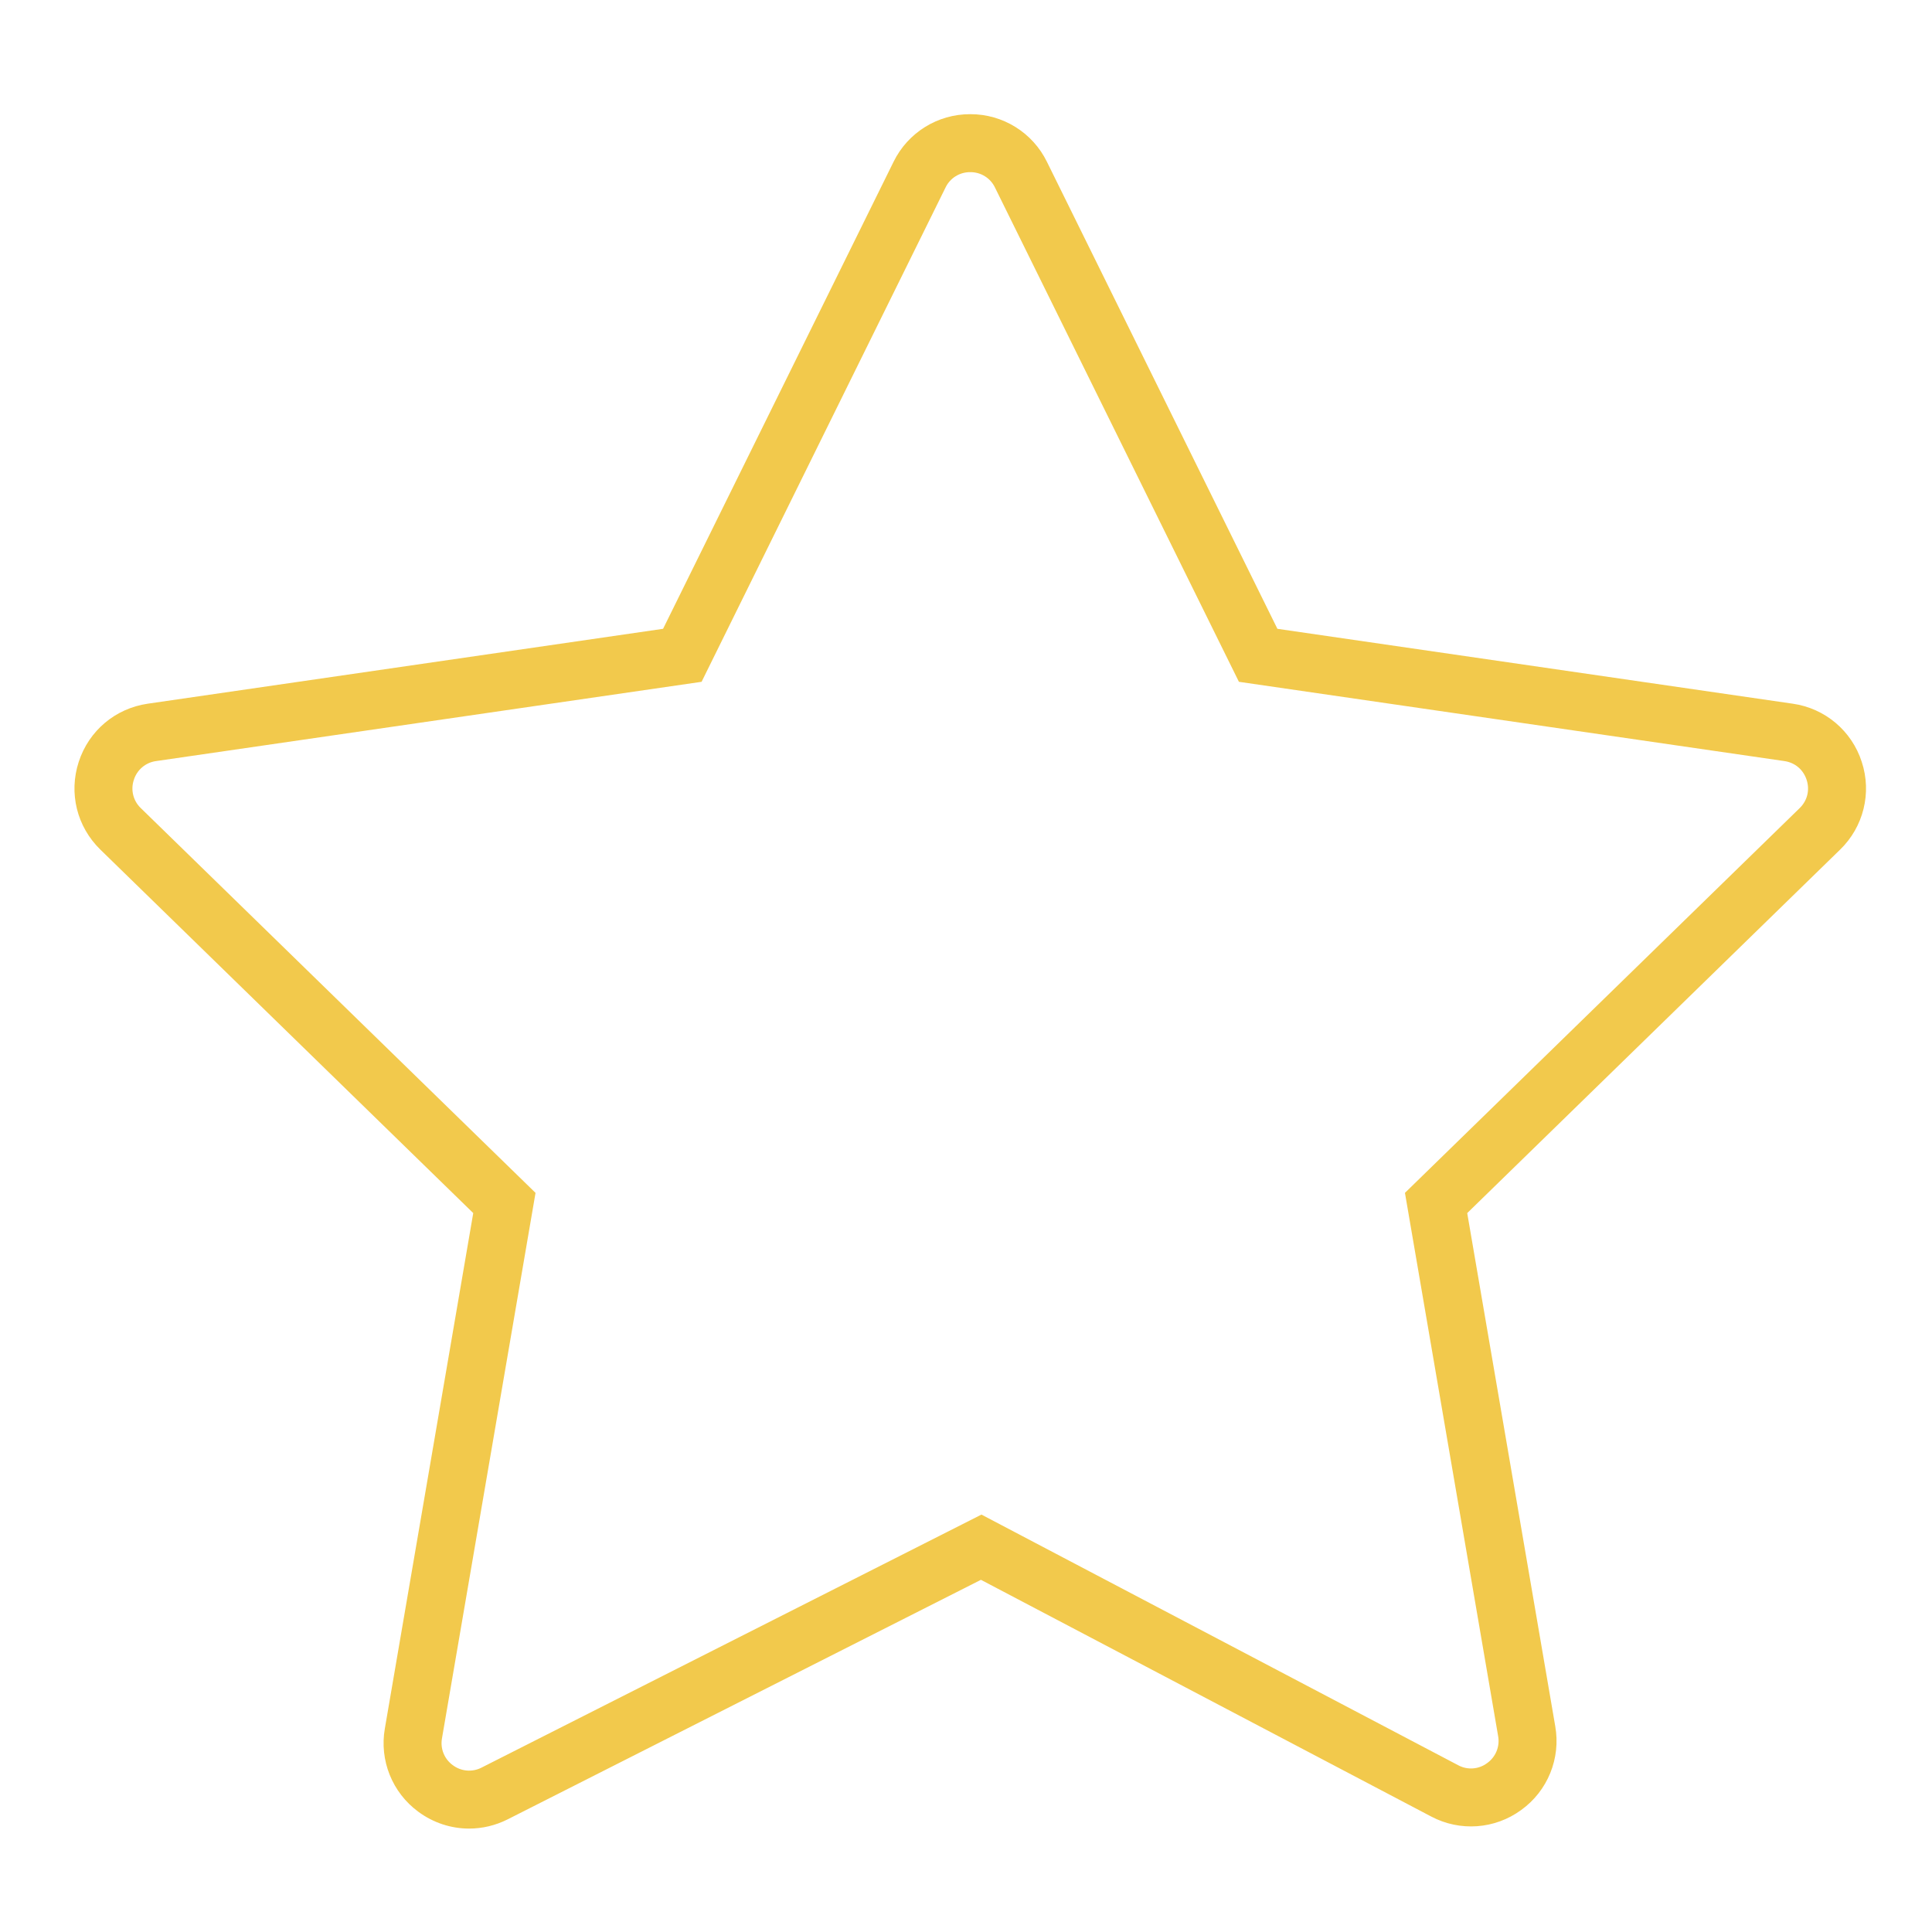 <?xml version="1.0" encoding="UTF-8"?> <svg xmlns="http://www.w3.org/2000/svg" viewBox="1950 2450 100 100" width="100" height="100" data-guides="{&quot;vertical&quot;:[],&quot;horizontal&quot;:[]}"><path fill="#f2c94c" stroke="none" fill-opacity="1" stroke-width="1" stroke-opacity="1" color="rgb(51, 51, 51)" fill-rule="evenodd" font-size-adjust="none" id="tSvg12480ac5a1e" title="Path 3" d="M 2046.364 2489.436 C 2045.849 2487.829 2044.461 2486.659 2042.79 2486.423C 2033.899 2485.131 2025.009 2483.839 2016.118 2482.547C 2012.142 2474.491 2008.166 2466.434 2004.19 2458.378C 2003.449 2456.862 2001.907 2455.904 2000.22 2455.91C 1998.533 2455.904 1996.99 2456.862 1996.249 2458.378C 1992.273 2466.434 1988.297 2474.491 1984.321 2482.547C 1975.43 2483.839 1966.54 2485.131 1957.649 2486.423C 1955.968 2486.667 1954.599 2487.821 1954.074 2489.436C 1953.549 2491.051 1953.979 2492.79 1955.195 2493.976C 1961.628 2500.247 1968.062 2506.518 1974.495 2512.789C 1972.97 2521.681 1971.445 2530.574 1969.92 2539.466C 1969.631 2541.116 1970.303 2542.786 1971.654 2543.777C 1972.434 2544.353 1973.354 2544.647 1974.28 2544.647C 1974.962 2544.647 1975.647 2544.488 1976.283 2544.166C 1984.446 2540.034 1992.61 2535.903 2000.773 2531.771C 2008.54 2535.854 2016.308 2539.938 2024.075 2544.021C 2025.565 2544.813 2027.377 2544.682 2028.738 2543.684C 2030.107 2542.698 2030.792 2541.015 2030.5 2539.353C 2028.981 2530.498 2027.462 2521.644 2025.943 2512.789C 2032.376 2506.518 2038.81 2500.248 2045.243 2493.977C 2046.456 2492.803 2046.892 2491.039 2046.364 2489.436ZM 2043.15 2491.828 C 2036.34 2498.466 2029.53 2505.104 2022.72 2511.742C 2024.328 2521.115 2025.935 2530.487 2027.543 2539.86C 2027.641 2540.396 2027.42 2540.941 2026.975 2541.257C 2026.539 2541.584 2025.951 2541.627 2025.472 2541.366C 2017.248 2537.042 2009.024 2532.719 2000.8 2528.395C 1992.176 2532.76 1983.553 2537.124 1974.929 2541.489C 1974.449 2541.739 1973.868 2541.69 1973.436 2541.364C 1972.997 2541.047 1972.78 2540.506 1972.877 2539.974C 1974.491 2530.564 1976.105 2521.153 1977.719 2511.743C 1970.909 2505.105 1964.099 2498.467 1957.289 2491.829C 1956.894 2491.453 1956.753 2490.882 1956.928 2490.365C 1957.091 2489.844 1957.54 2489.465 1958.081 2489.393C 1967.492 2488.025 1976.903 2486.658 1986.314 2485.29C 1990.523 2476.762 1994.731 2468.235 1998.94 2459.707C 1999.175 2459.215 1999.675 2458.904 2000.22 2458.911C 2000.765 2458.904 2001.265 2459.215 2001.5 2459.707C 2005.709 2468.235 2009.917 2476.762 2014.126 2485.29C 2023.537 2486.658 2032.948 2488.025 2042.359 2489.393C 2042.909 2489.473 2043.339 2489.836 2043.511 2490.365C 2043.683 2490.894 2043.548 2491.44 2043.15 2491.828Z"></path><defs></defs></svg> 